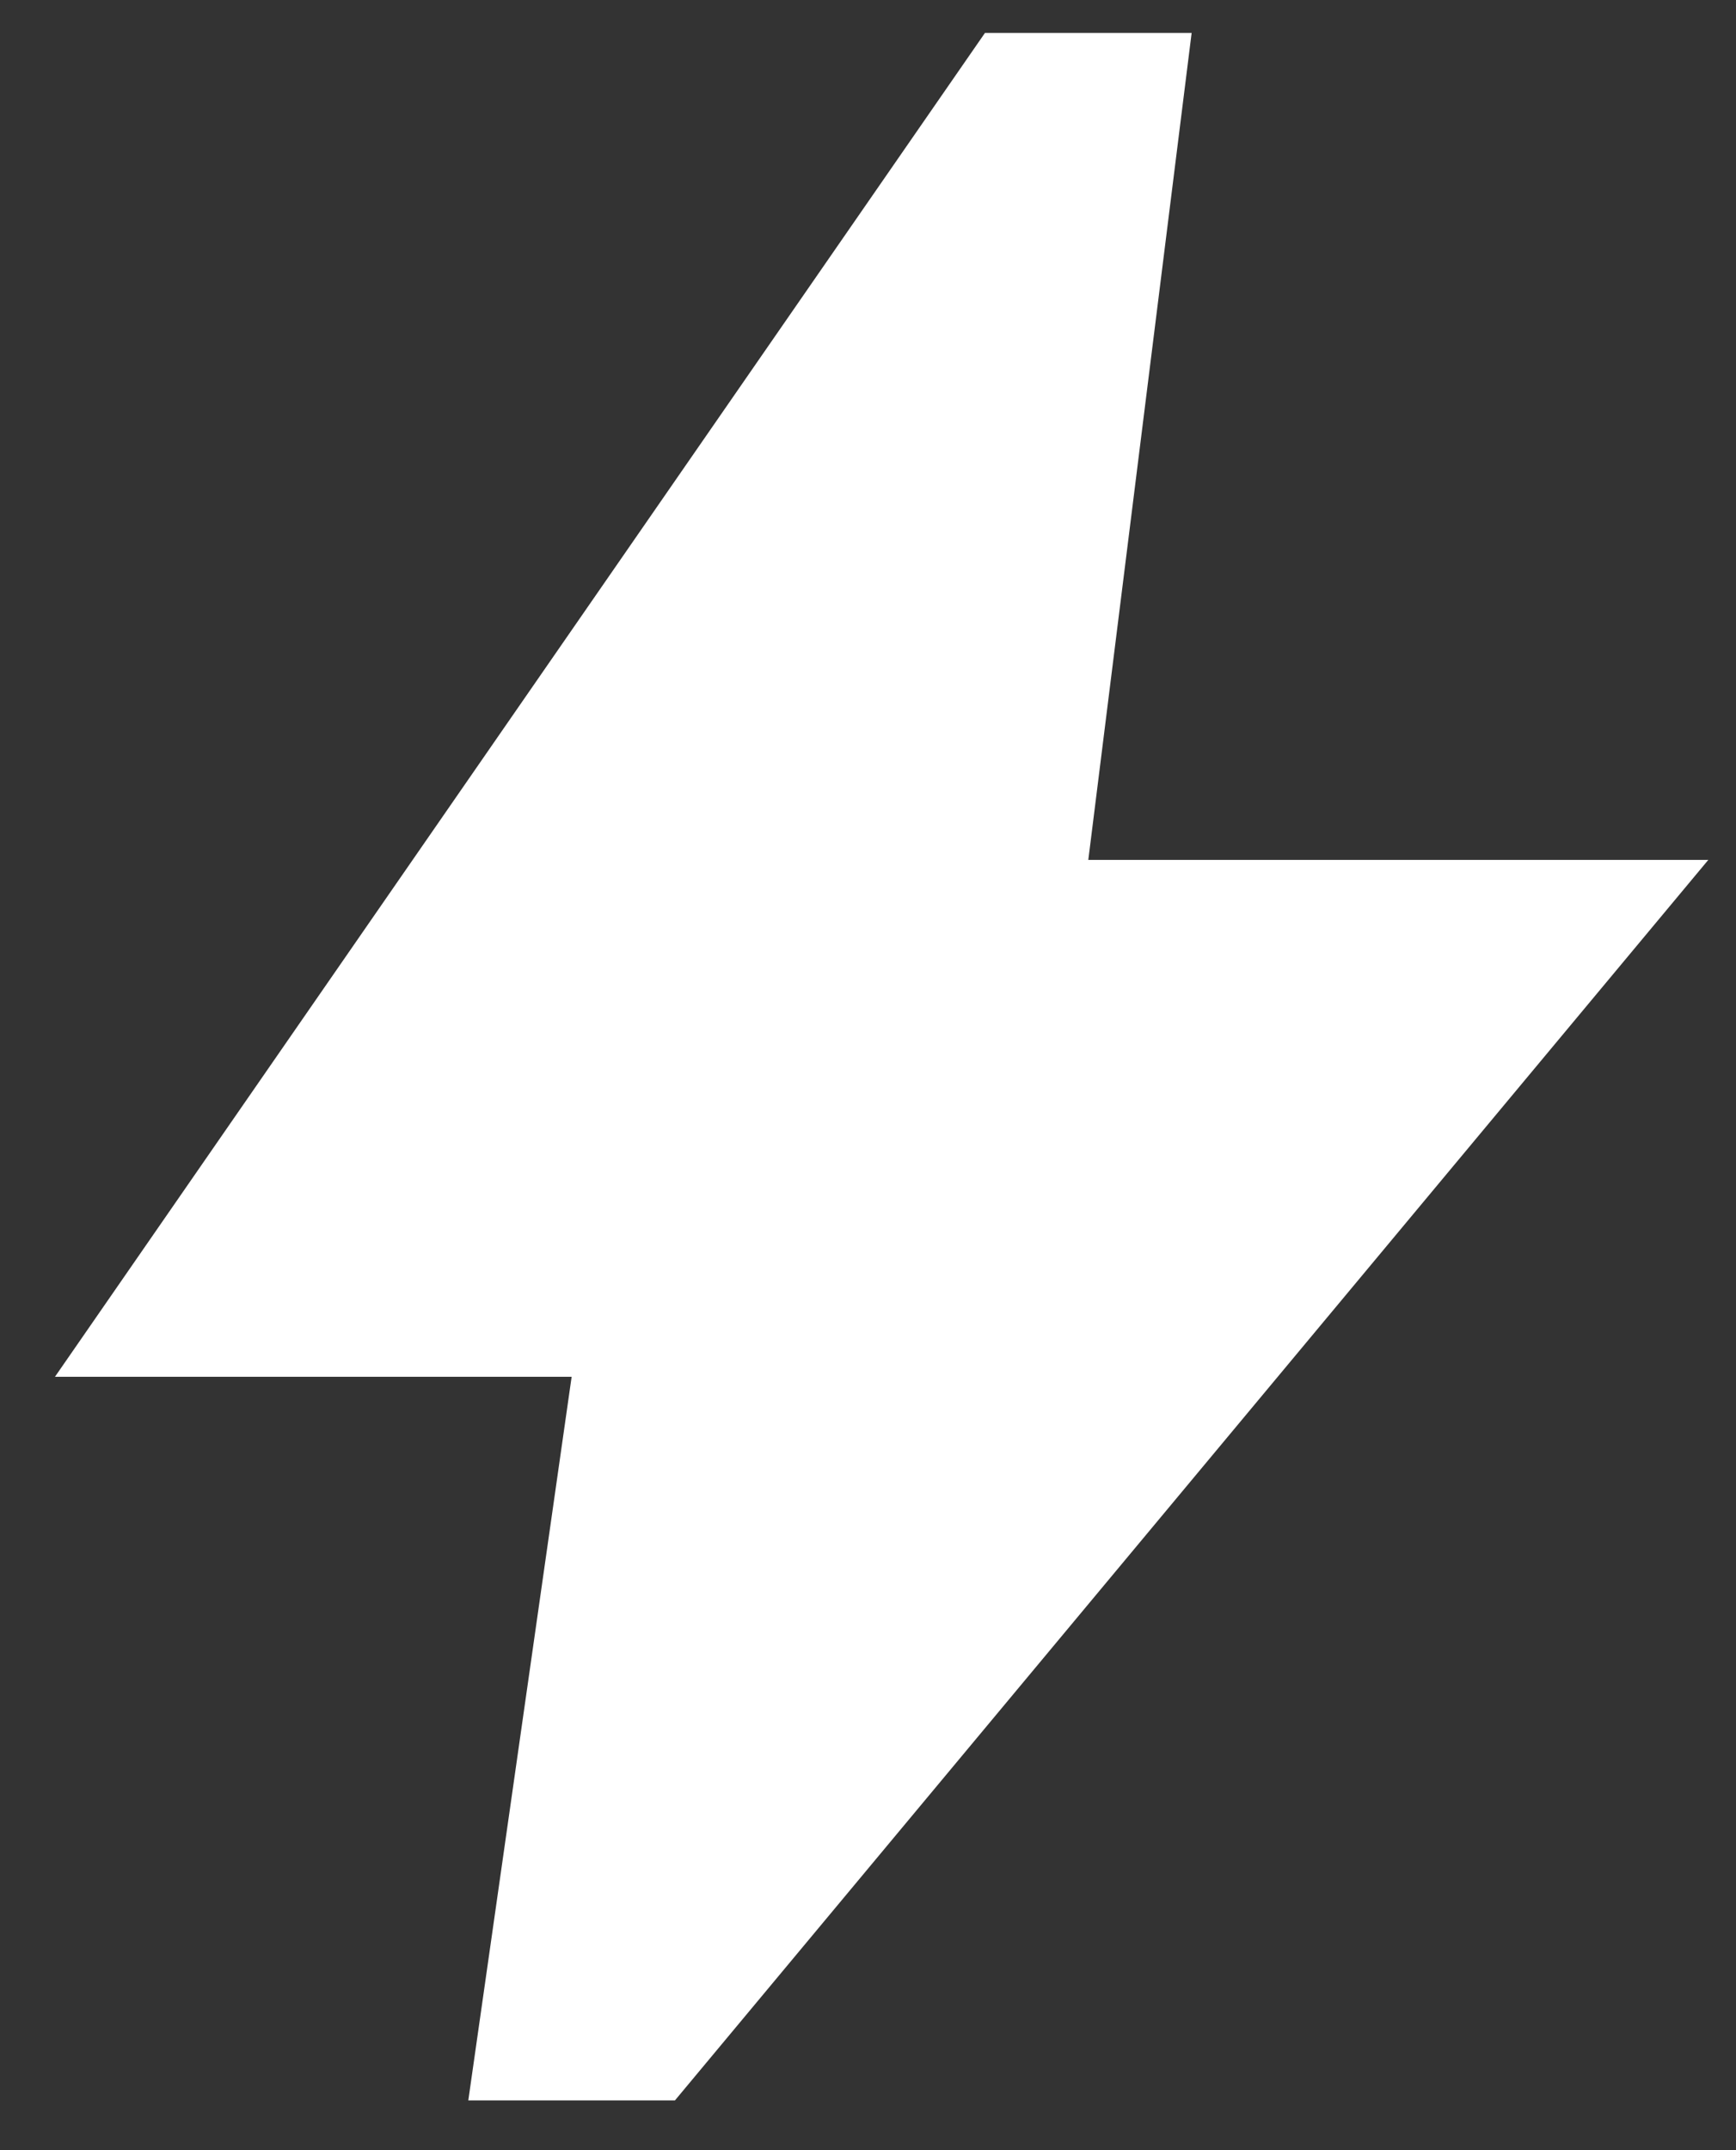 <svg width="21" height="26" viewBox="0 0 21 26" fill="none" xmlns="http://www.w3.org/2000/svg">
<rect x="0" y="0" width="21" height="26" fill="#333333" stroke="none"/>
<path d="M5.665 25.398L6.915 16.648H0.665L11.915 0.398H14.415L13.165 10.398H20.665L8.165 25.398H5.665Z" fill="white"/>
</svg>
